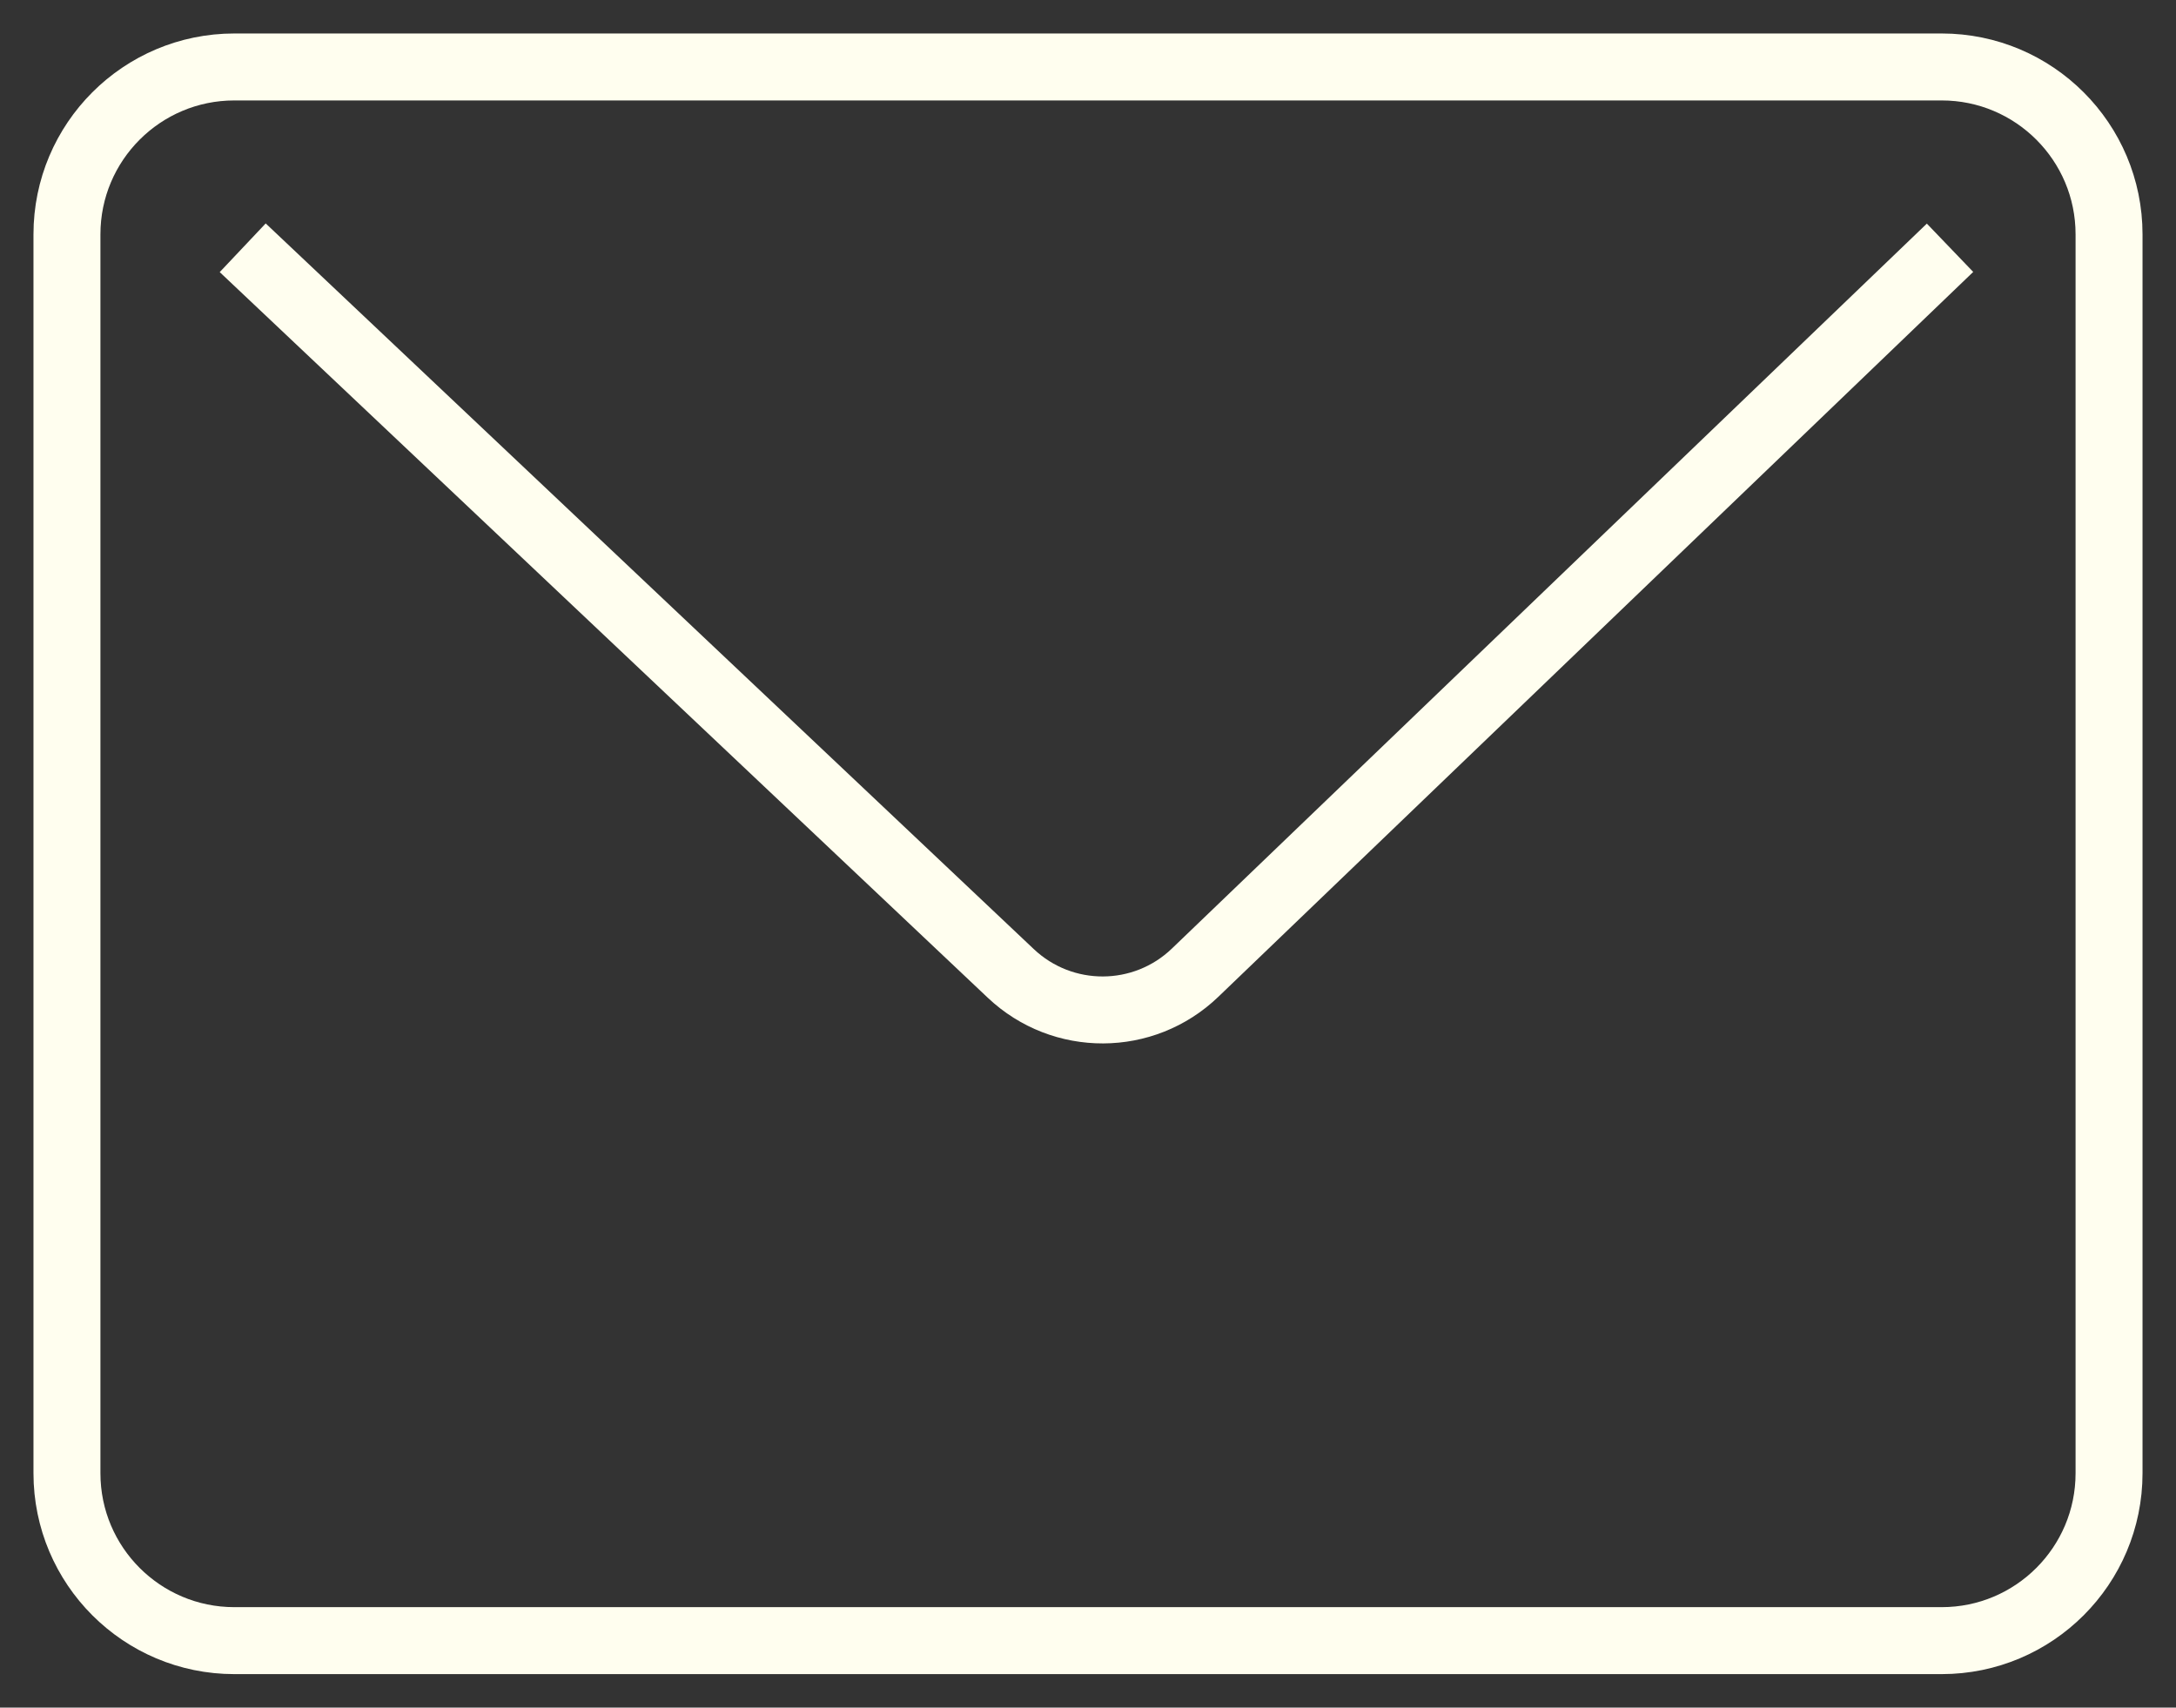 <?xml version="1.0" encoding="UTF-8"?> <svg xmlns="http://www.w3.org/2000/svg" viewBox="0 0 65.00 51.00" data-guides="{&quot;vertical&quot;:[],&quot;horizontal&quot;:[]}"><rect x="0" y="0" width="65.00" height="51.00" fill="#333333" stroke="none"/><path fill="transparent" fill-opacity="1" stroke="#fffeef" stroke-opacity="1" stroke-width="2" stroke-linejoin="round" id="tSvg15463505e76" title="Rectangle 8" d="M2 7C2 4.239 4.239 2 7 2H58C60.761 2 63 4.239 63 7V44C63 46.761 60.761 49 58 49H7C4.239 49 2 46.761 2 44Z" rx="5" ry="5"></path><path fill="transparent" stroke="#fffeef" fill-opacity="1" stroke-width="2" stroke-opacity="1" id="tSvg775f36423f" title="Path 5" d="M7.25 7.4L30.194 29.073C31.741 30.535 34.164 30.526 35.699 29.051L58.25 7.4"></path><defs></defs></svg> 